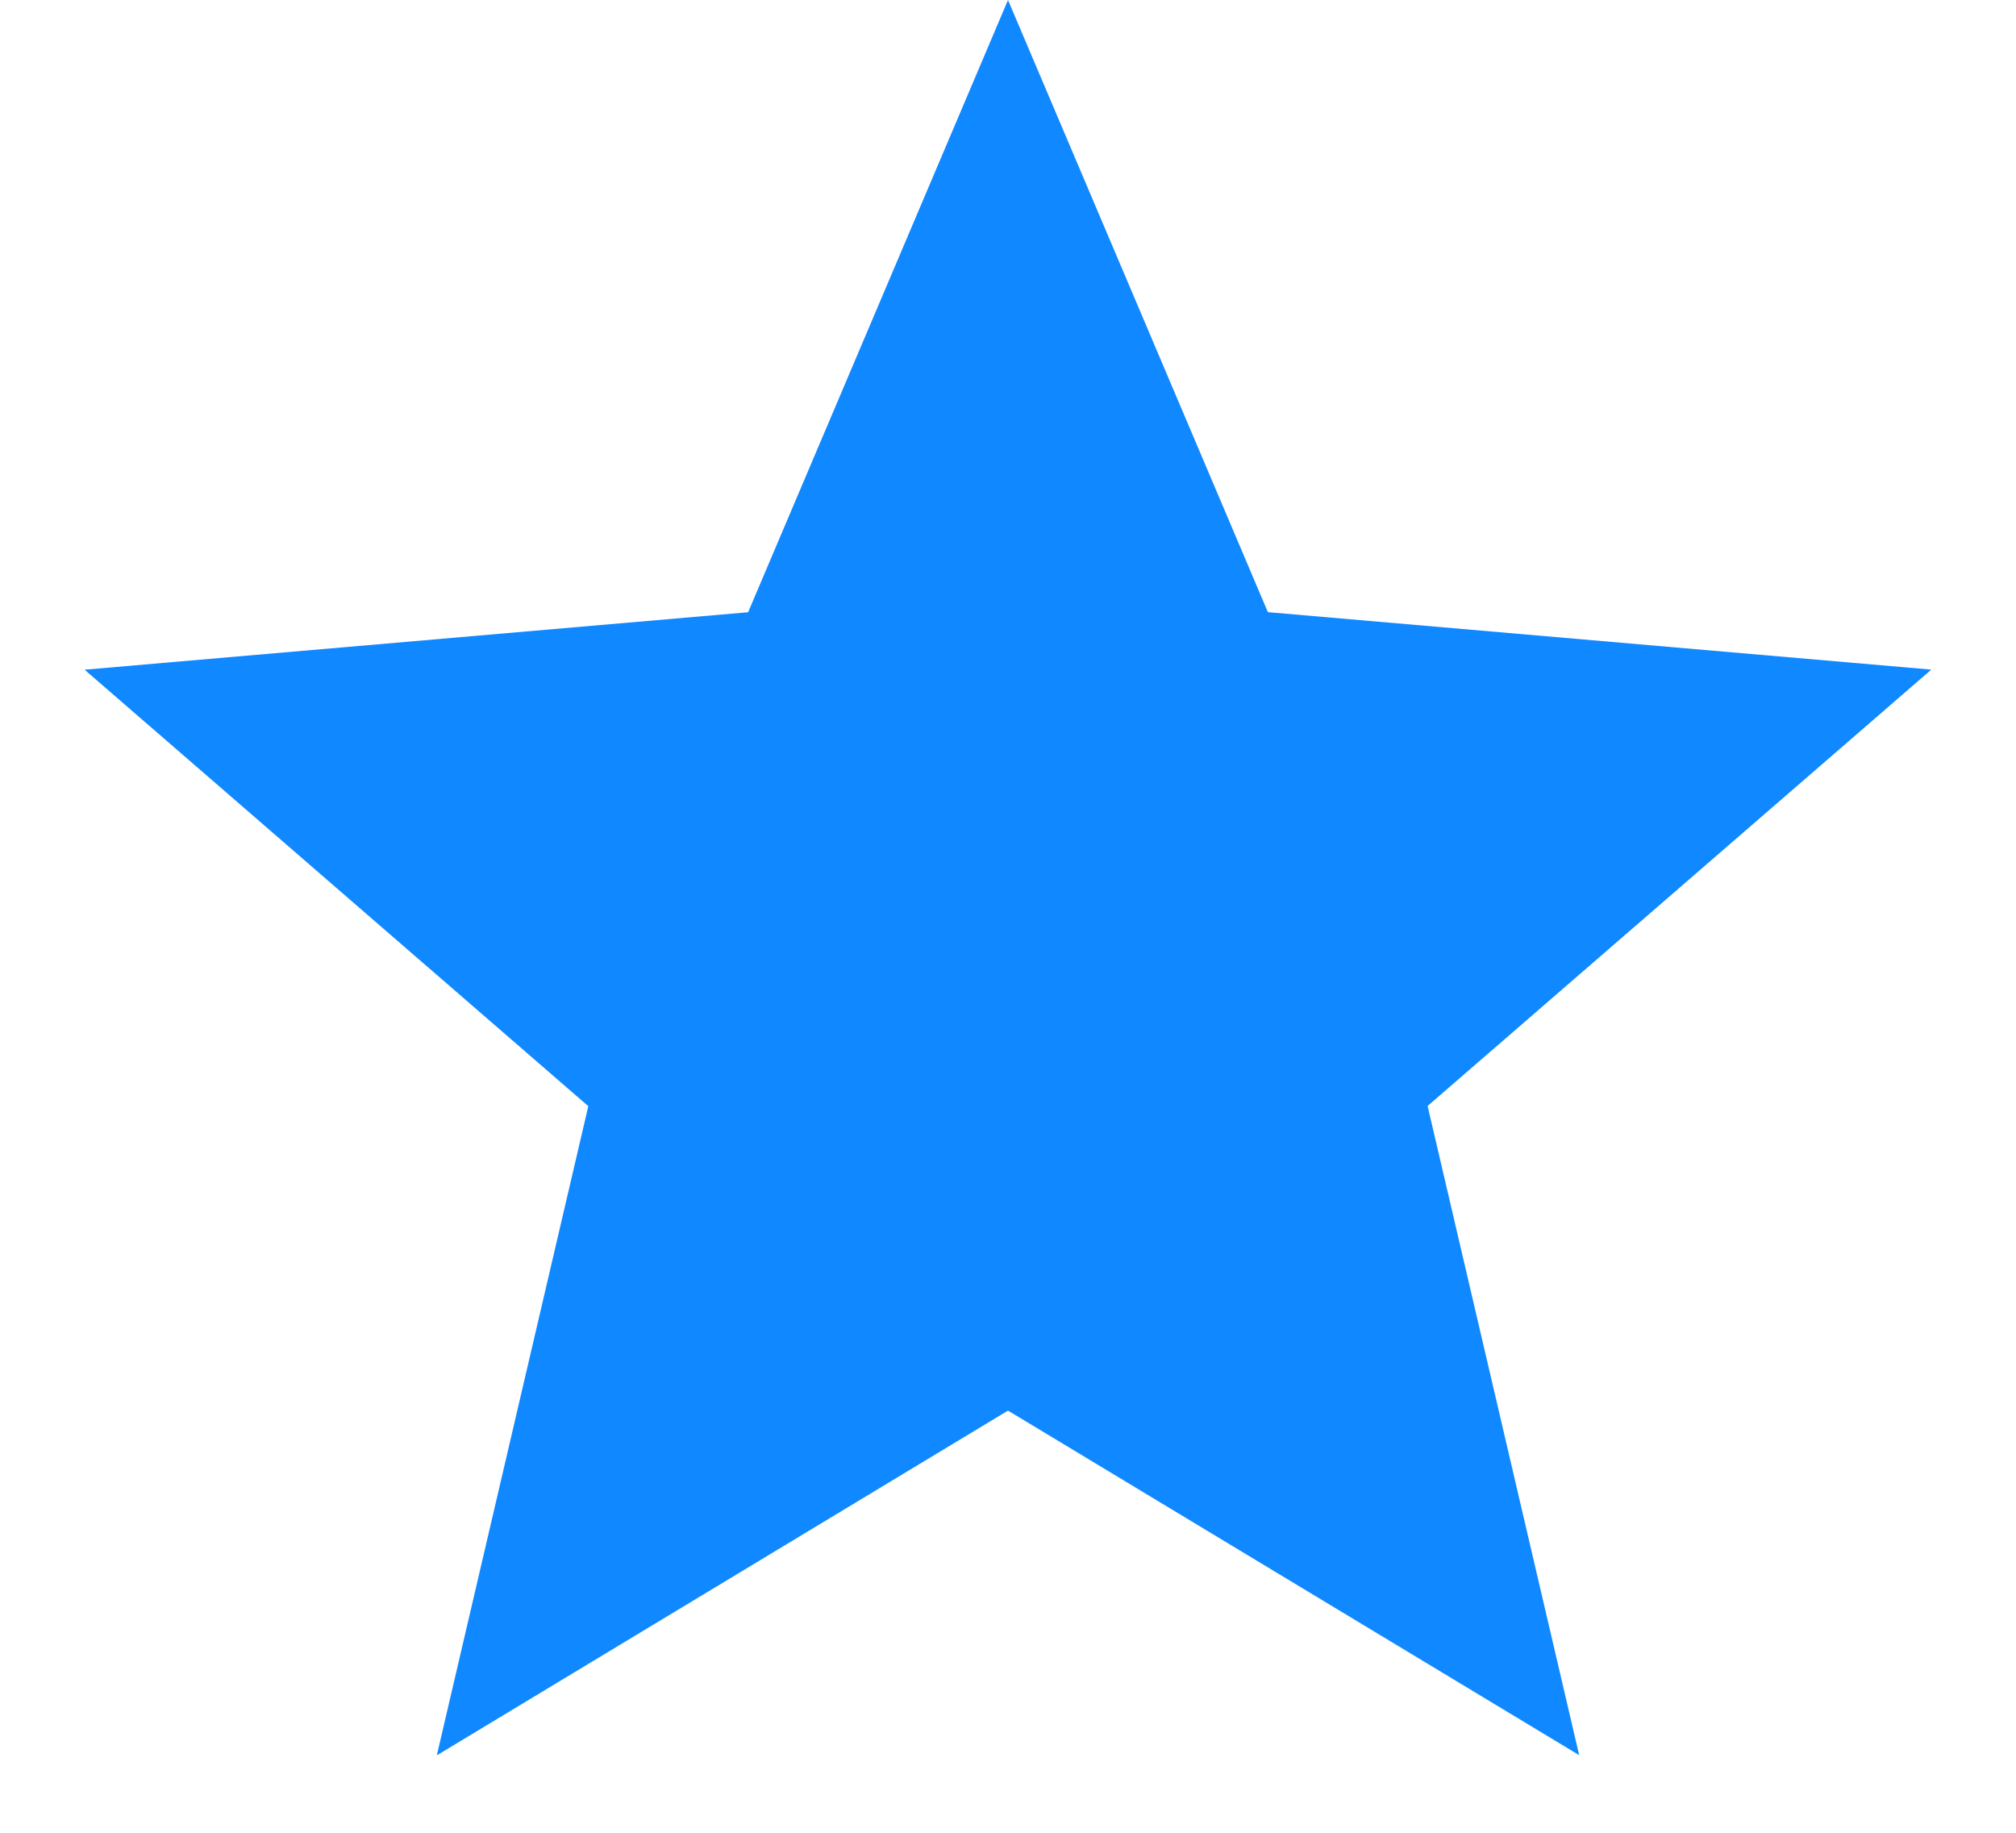 <?xml version="1.0" encoding="UTF-8"?> <svg xmlns="http://www.w3.org/2000/svg" width="22" height="20" viewBox="0 0 22 20" fill="none"><path d="M4.767 19.155L6.42 12.071L0.923 7.308L8.164 6.681L11 0L13.836 6.68L21.076 7.307L15.579 12.069L17.233 19.153L11 15.393L4.767 19.155Z" fill="#1088FF"></path></svg> 